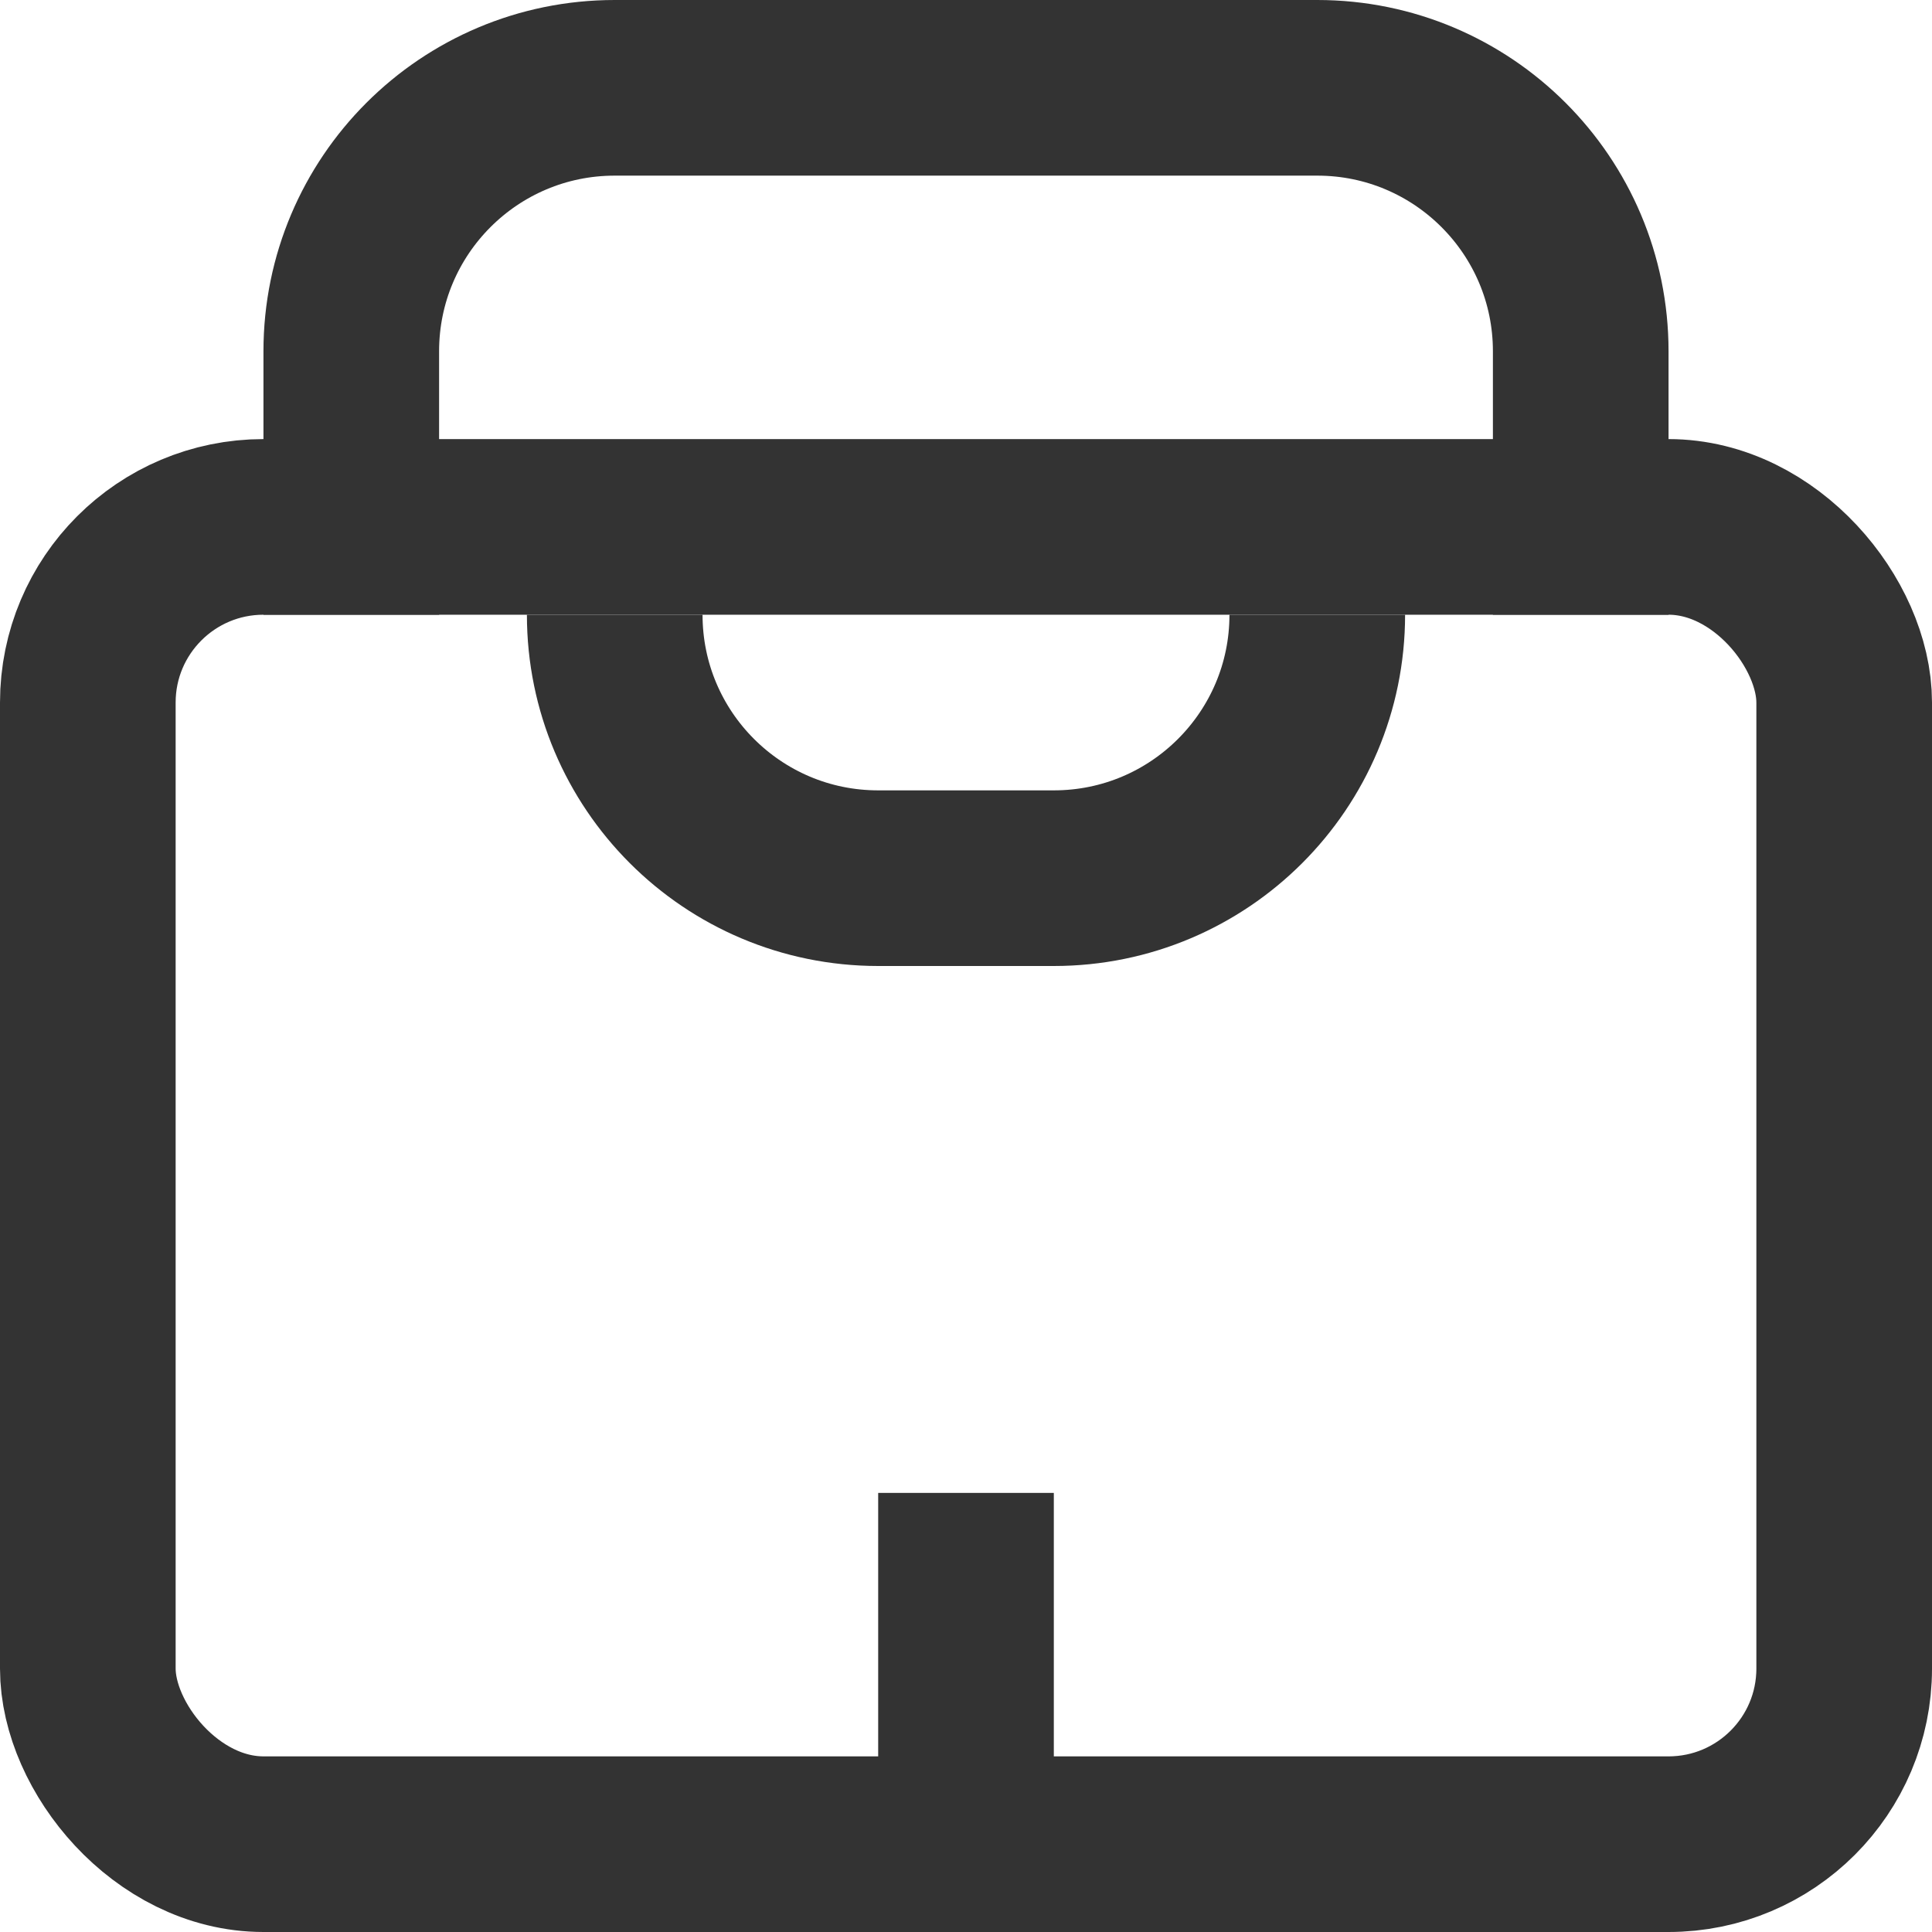 <svg width="22" height="22" viewBox="0 0 22 22" fill="none" xmlns="http://www.w3.org/2000/svg">
<rect x="1" y="6" width="20" height="15" rx="2" stroke="#333333" stroke-width="2"/>
<path d="M4 7V4C4 2.343 5.343 1 7 1H15C16.657 1 18 2.343 18 4V7" stroke="#333333" stroke-width="2"/>
<path d="M7 7V7C7 8.657 8.343 10 10 10H12C13.657 10 15 8.657 15 7V7" stroke="#333333" stroke-width="2"/>
<rect x="10" y="17" width="2" height="5" fill="#333333"/>
</svg>
